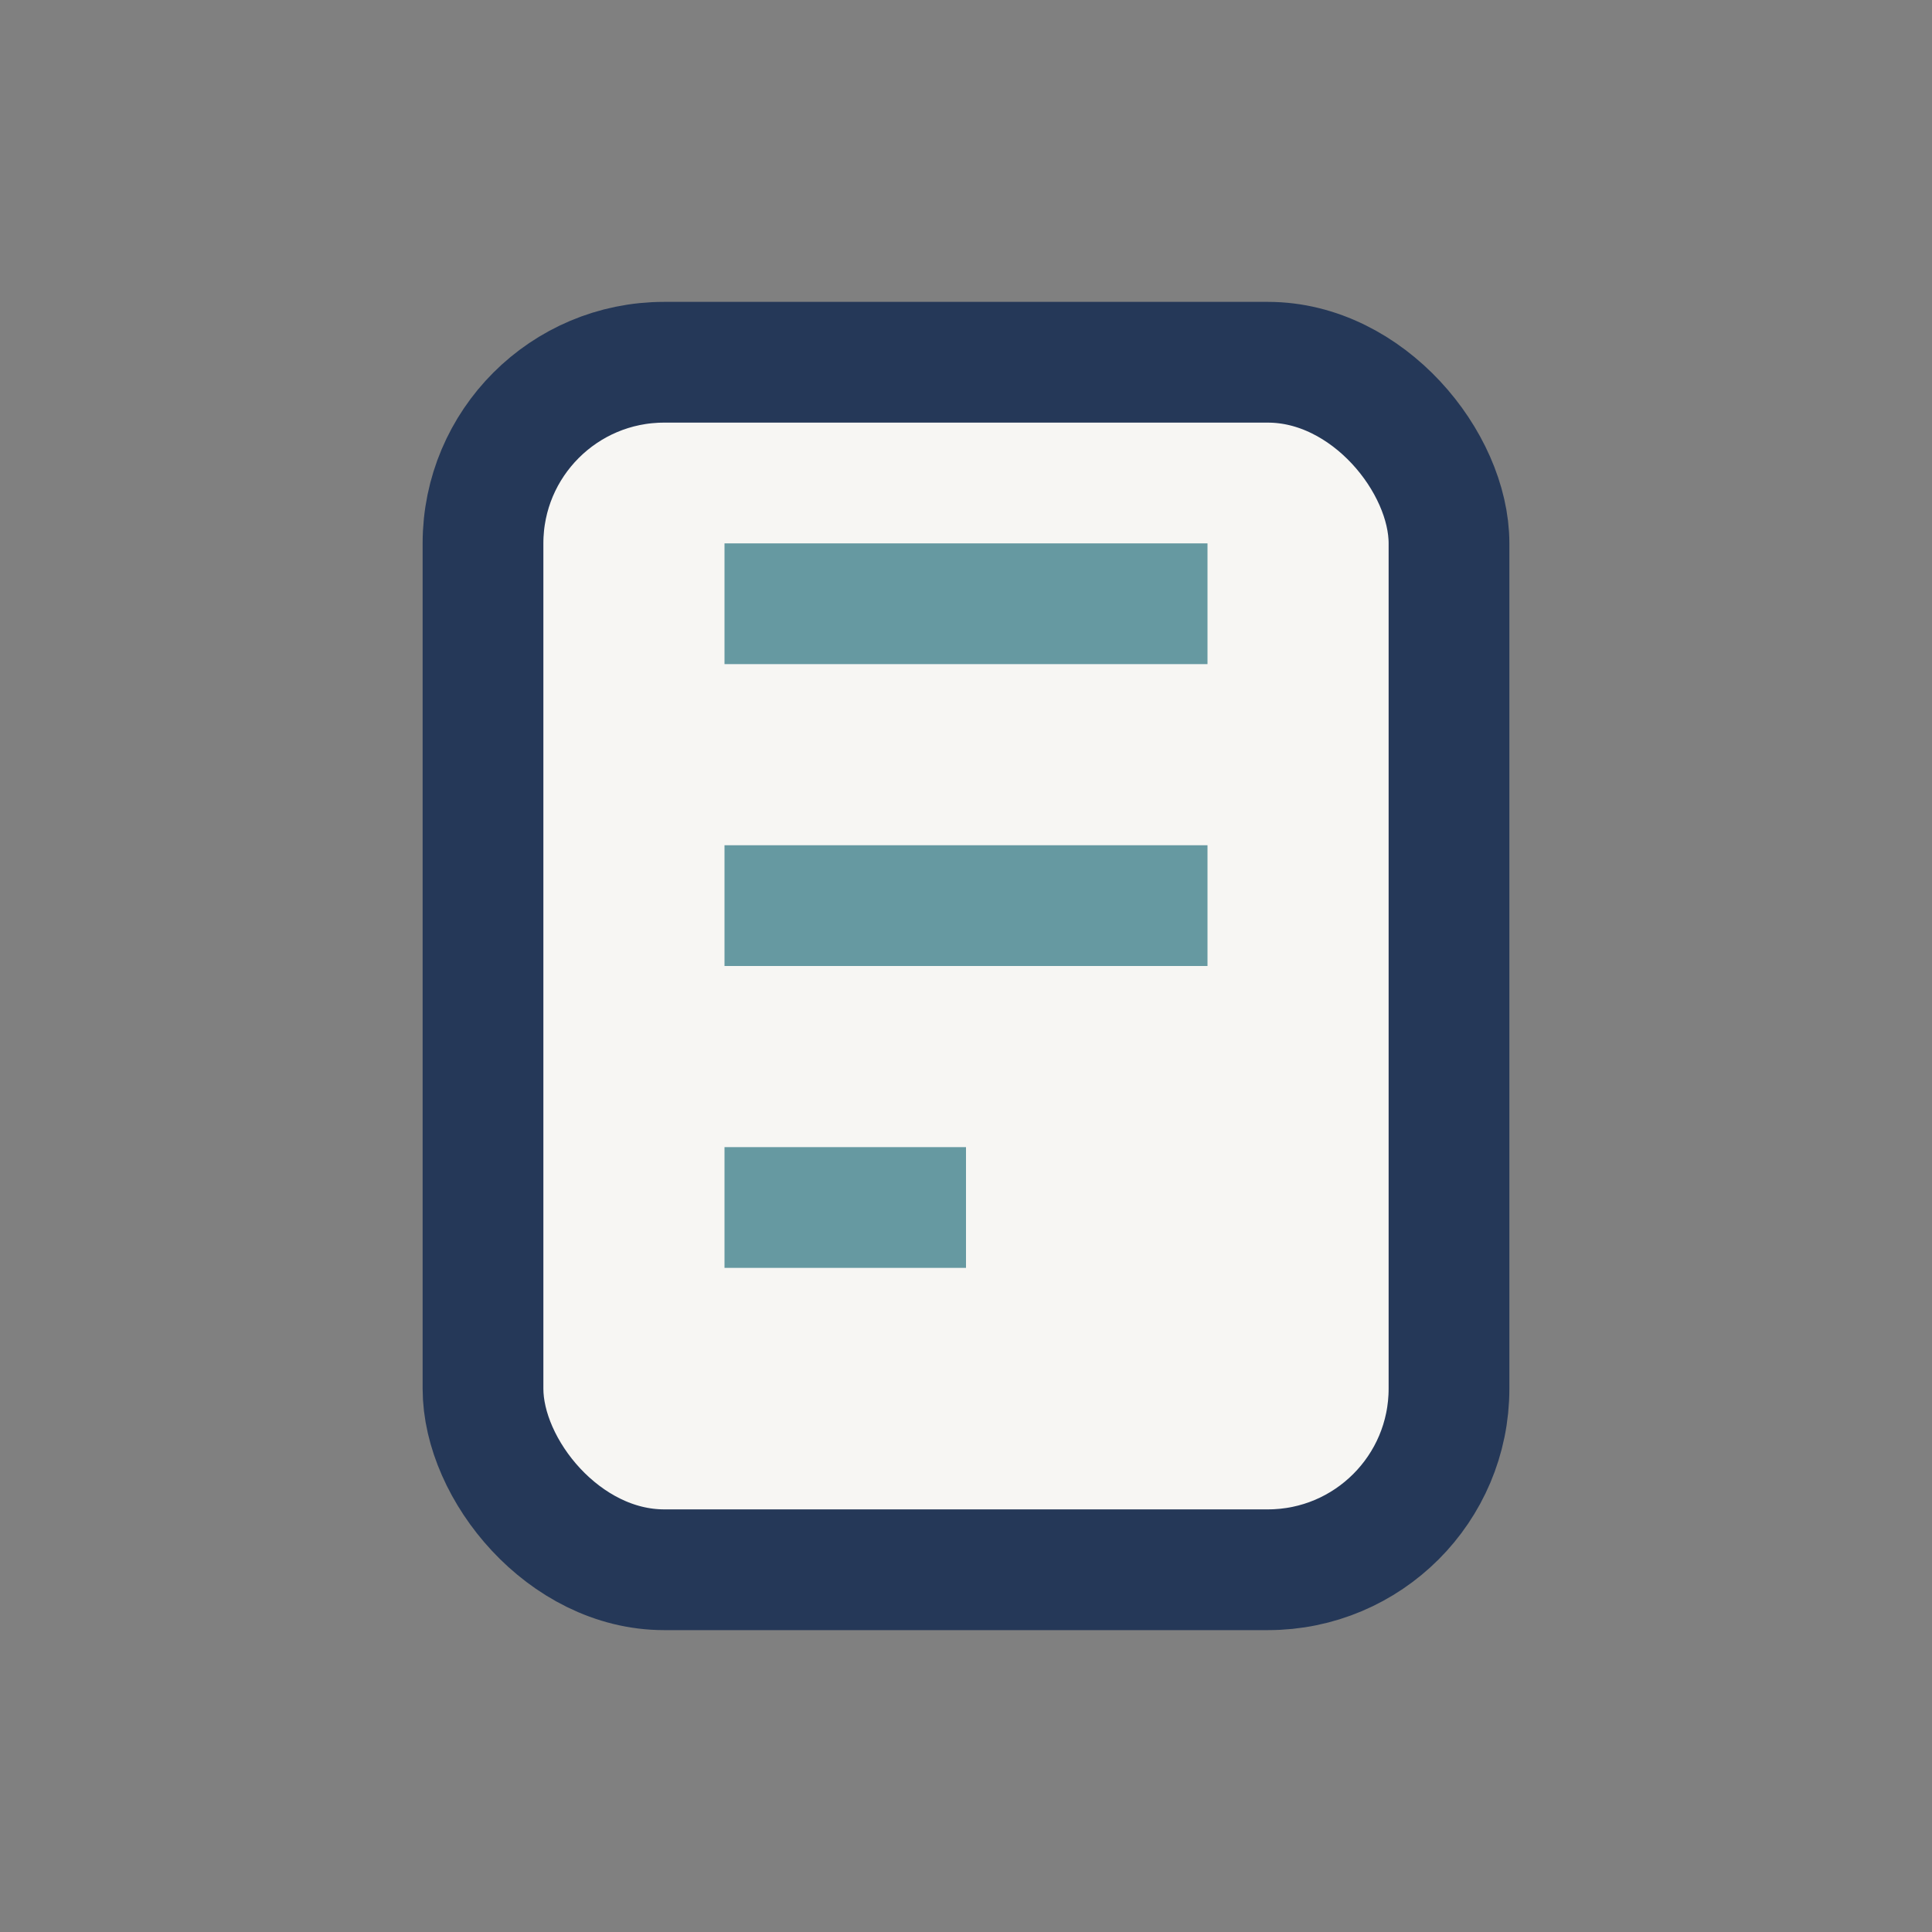 <?xml version="1.0" encoding="UTF-8"?>
<svg xmlns="http://www.w3.org/2000/svg" width="32" height="32" viewBox="0 0 32 32"><rect x="0" y="0" width="32" height="32" fill="#808080" stroke="none"/><rect x="8" y="6" width="16" height="20" rx="3" fill="#F7F6F3" stroke="#253858" stroke-width="2"/><path d="M12 10h8M12 15h8M12 20h4" stroke="#6699A1" stroke-width="2"/></svg>